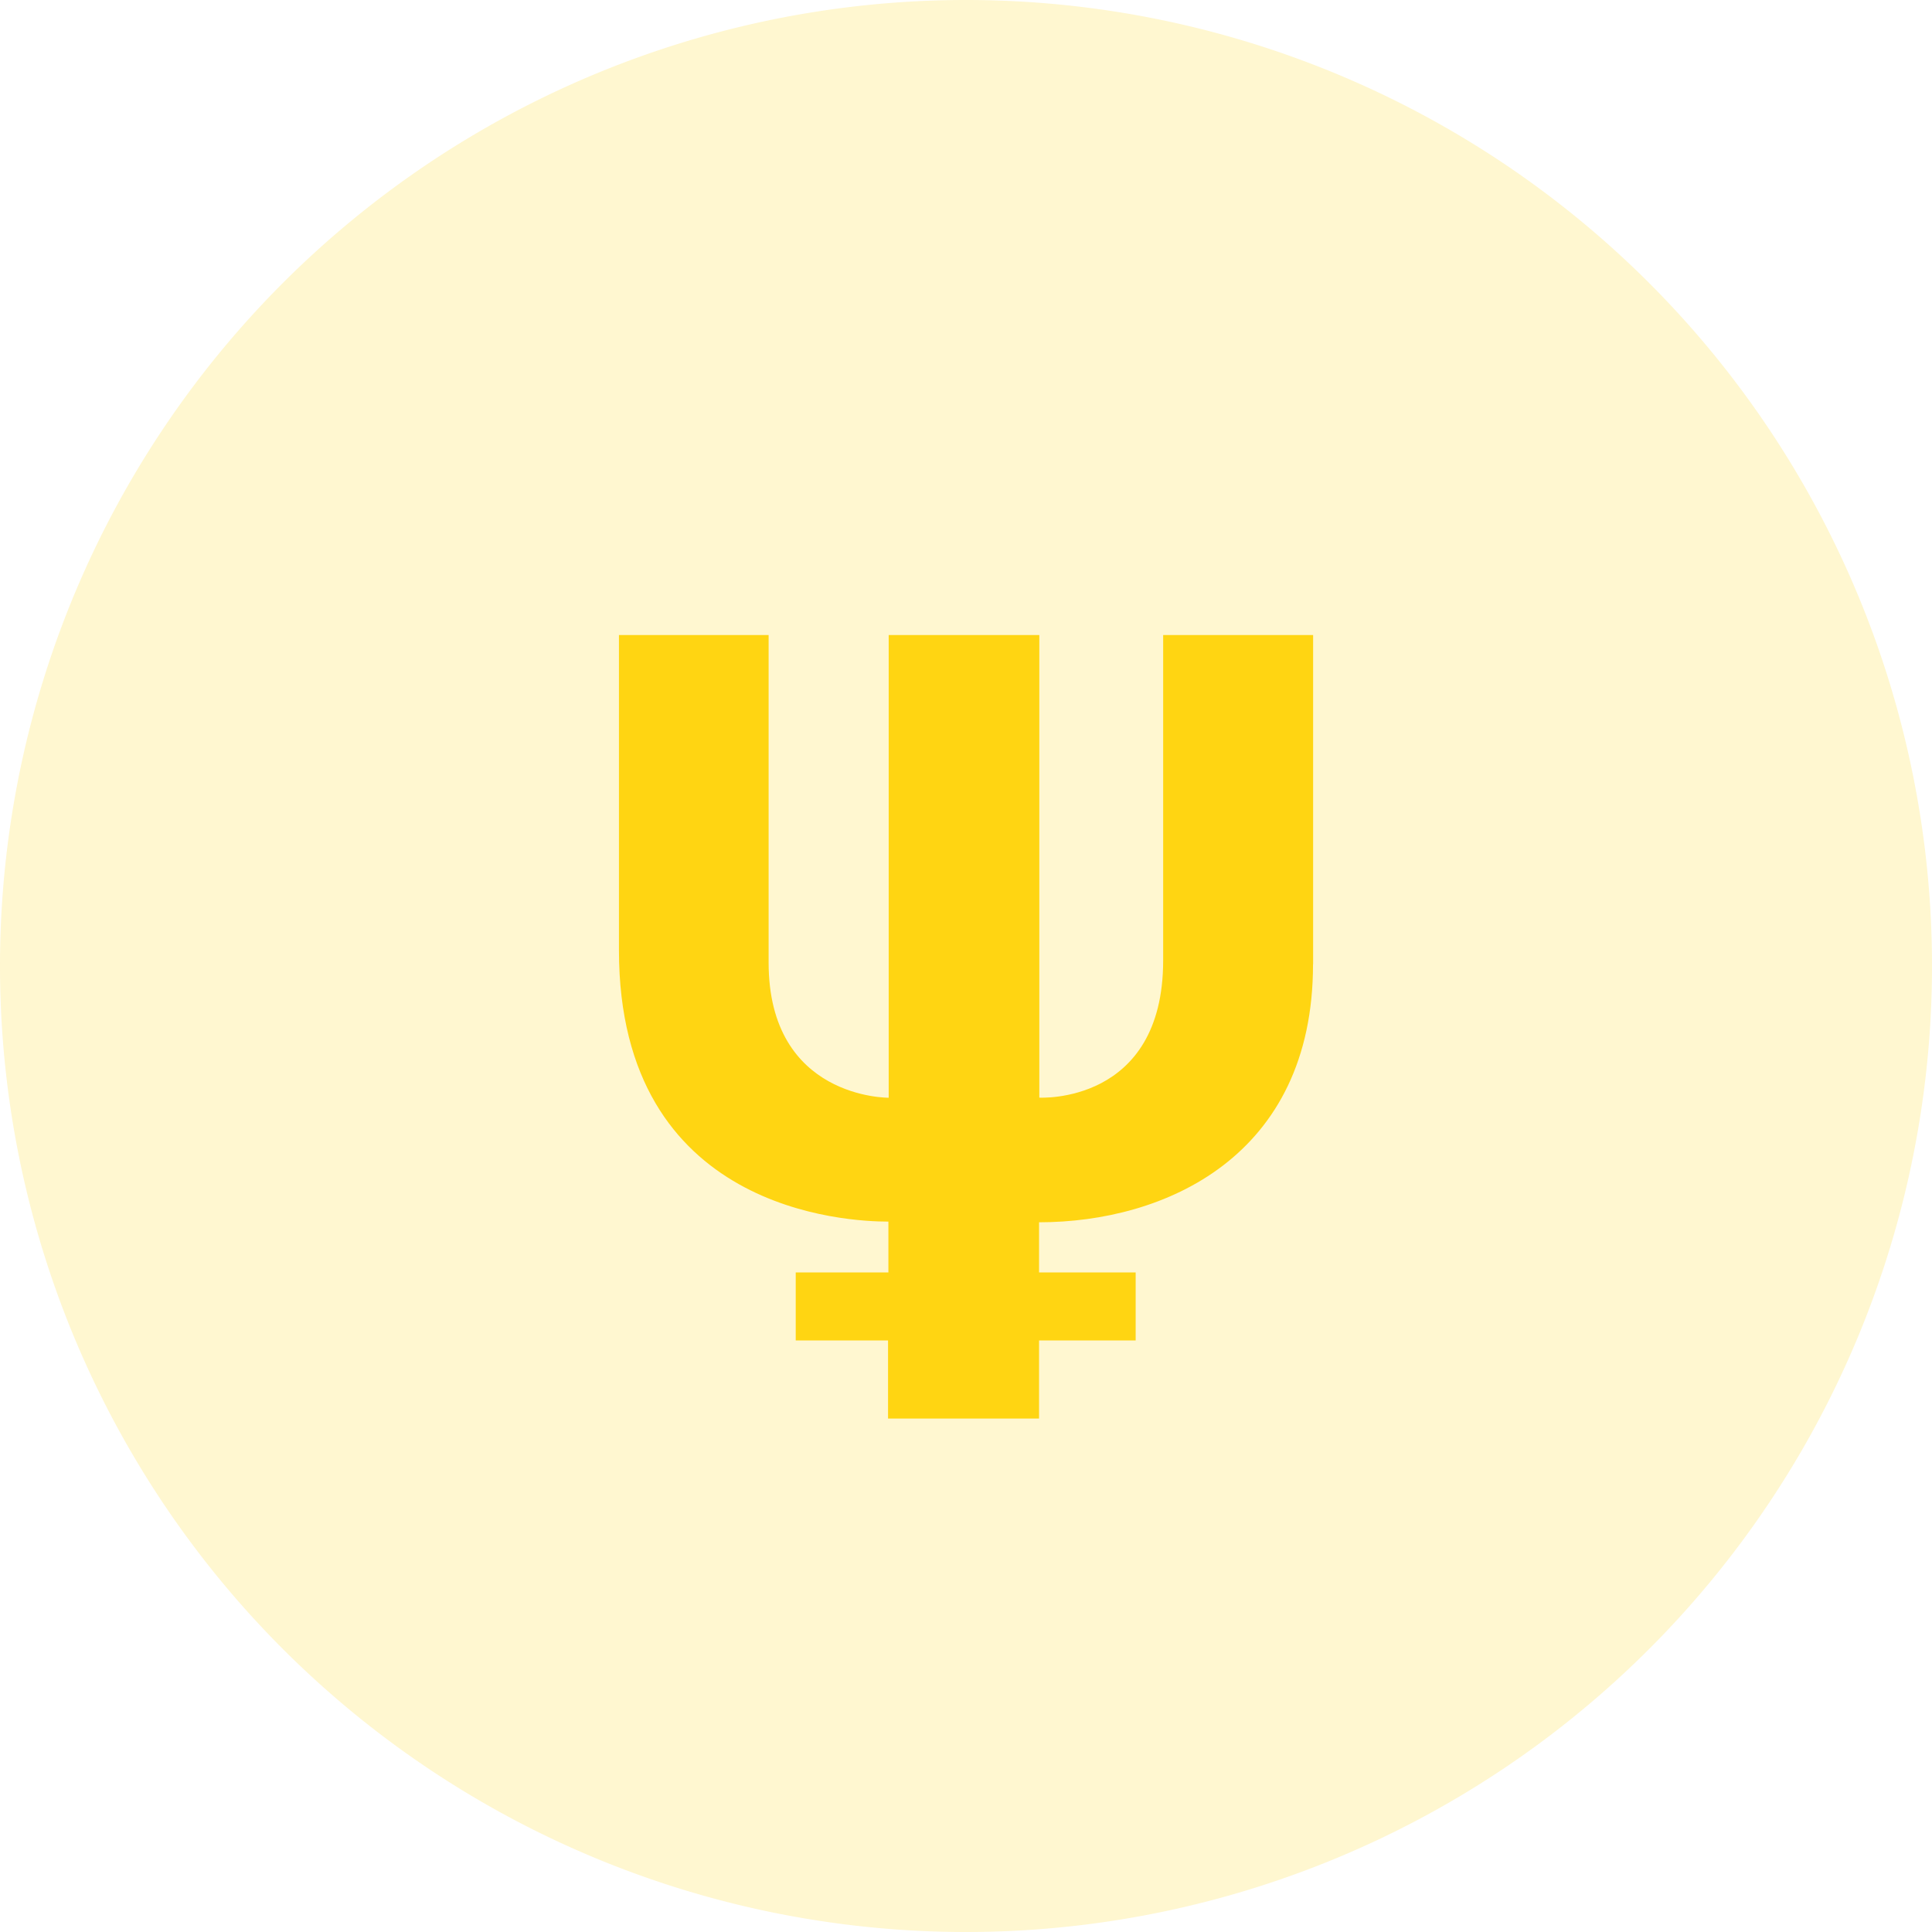 <svg xmlns="http://www.w3.org/2000/svg" width="60" height="60" viewBox="0 0 60 60"><defs><style>.a{opacity:0.2;}.b{fill:#ffd512;}</style></defs><g class="a"><path class="b" d="M30,60A30,30,0,1,0,0,30,30,30,0,0,0,30,60Z"/></g><g transform="translate(19.218 19.721)"><path class="b" d="M29.887,18.771c0,5.98-4.613,8.013-8.508,8.013v1.558h3v2.111h-3V32.88h-4.69V30.453H13.822V28.342H16.7V26.763c-1.244,0-8.368-.3-8.368-8.429V8.546h4.648v10.17c0,4.241,3.729,4.2,3.729,4.2V8.546h4.678V22.913s3.846.219,3.846-4.262V8.546h4.657V18.771Z" transform="translate(-8.328 -8.546)"/></g></svg>